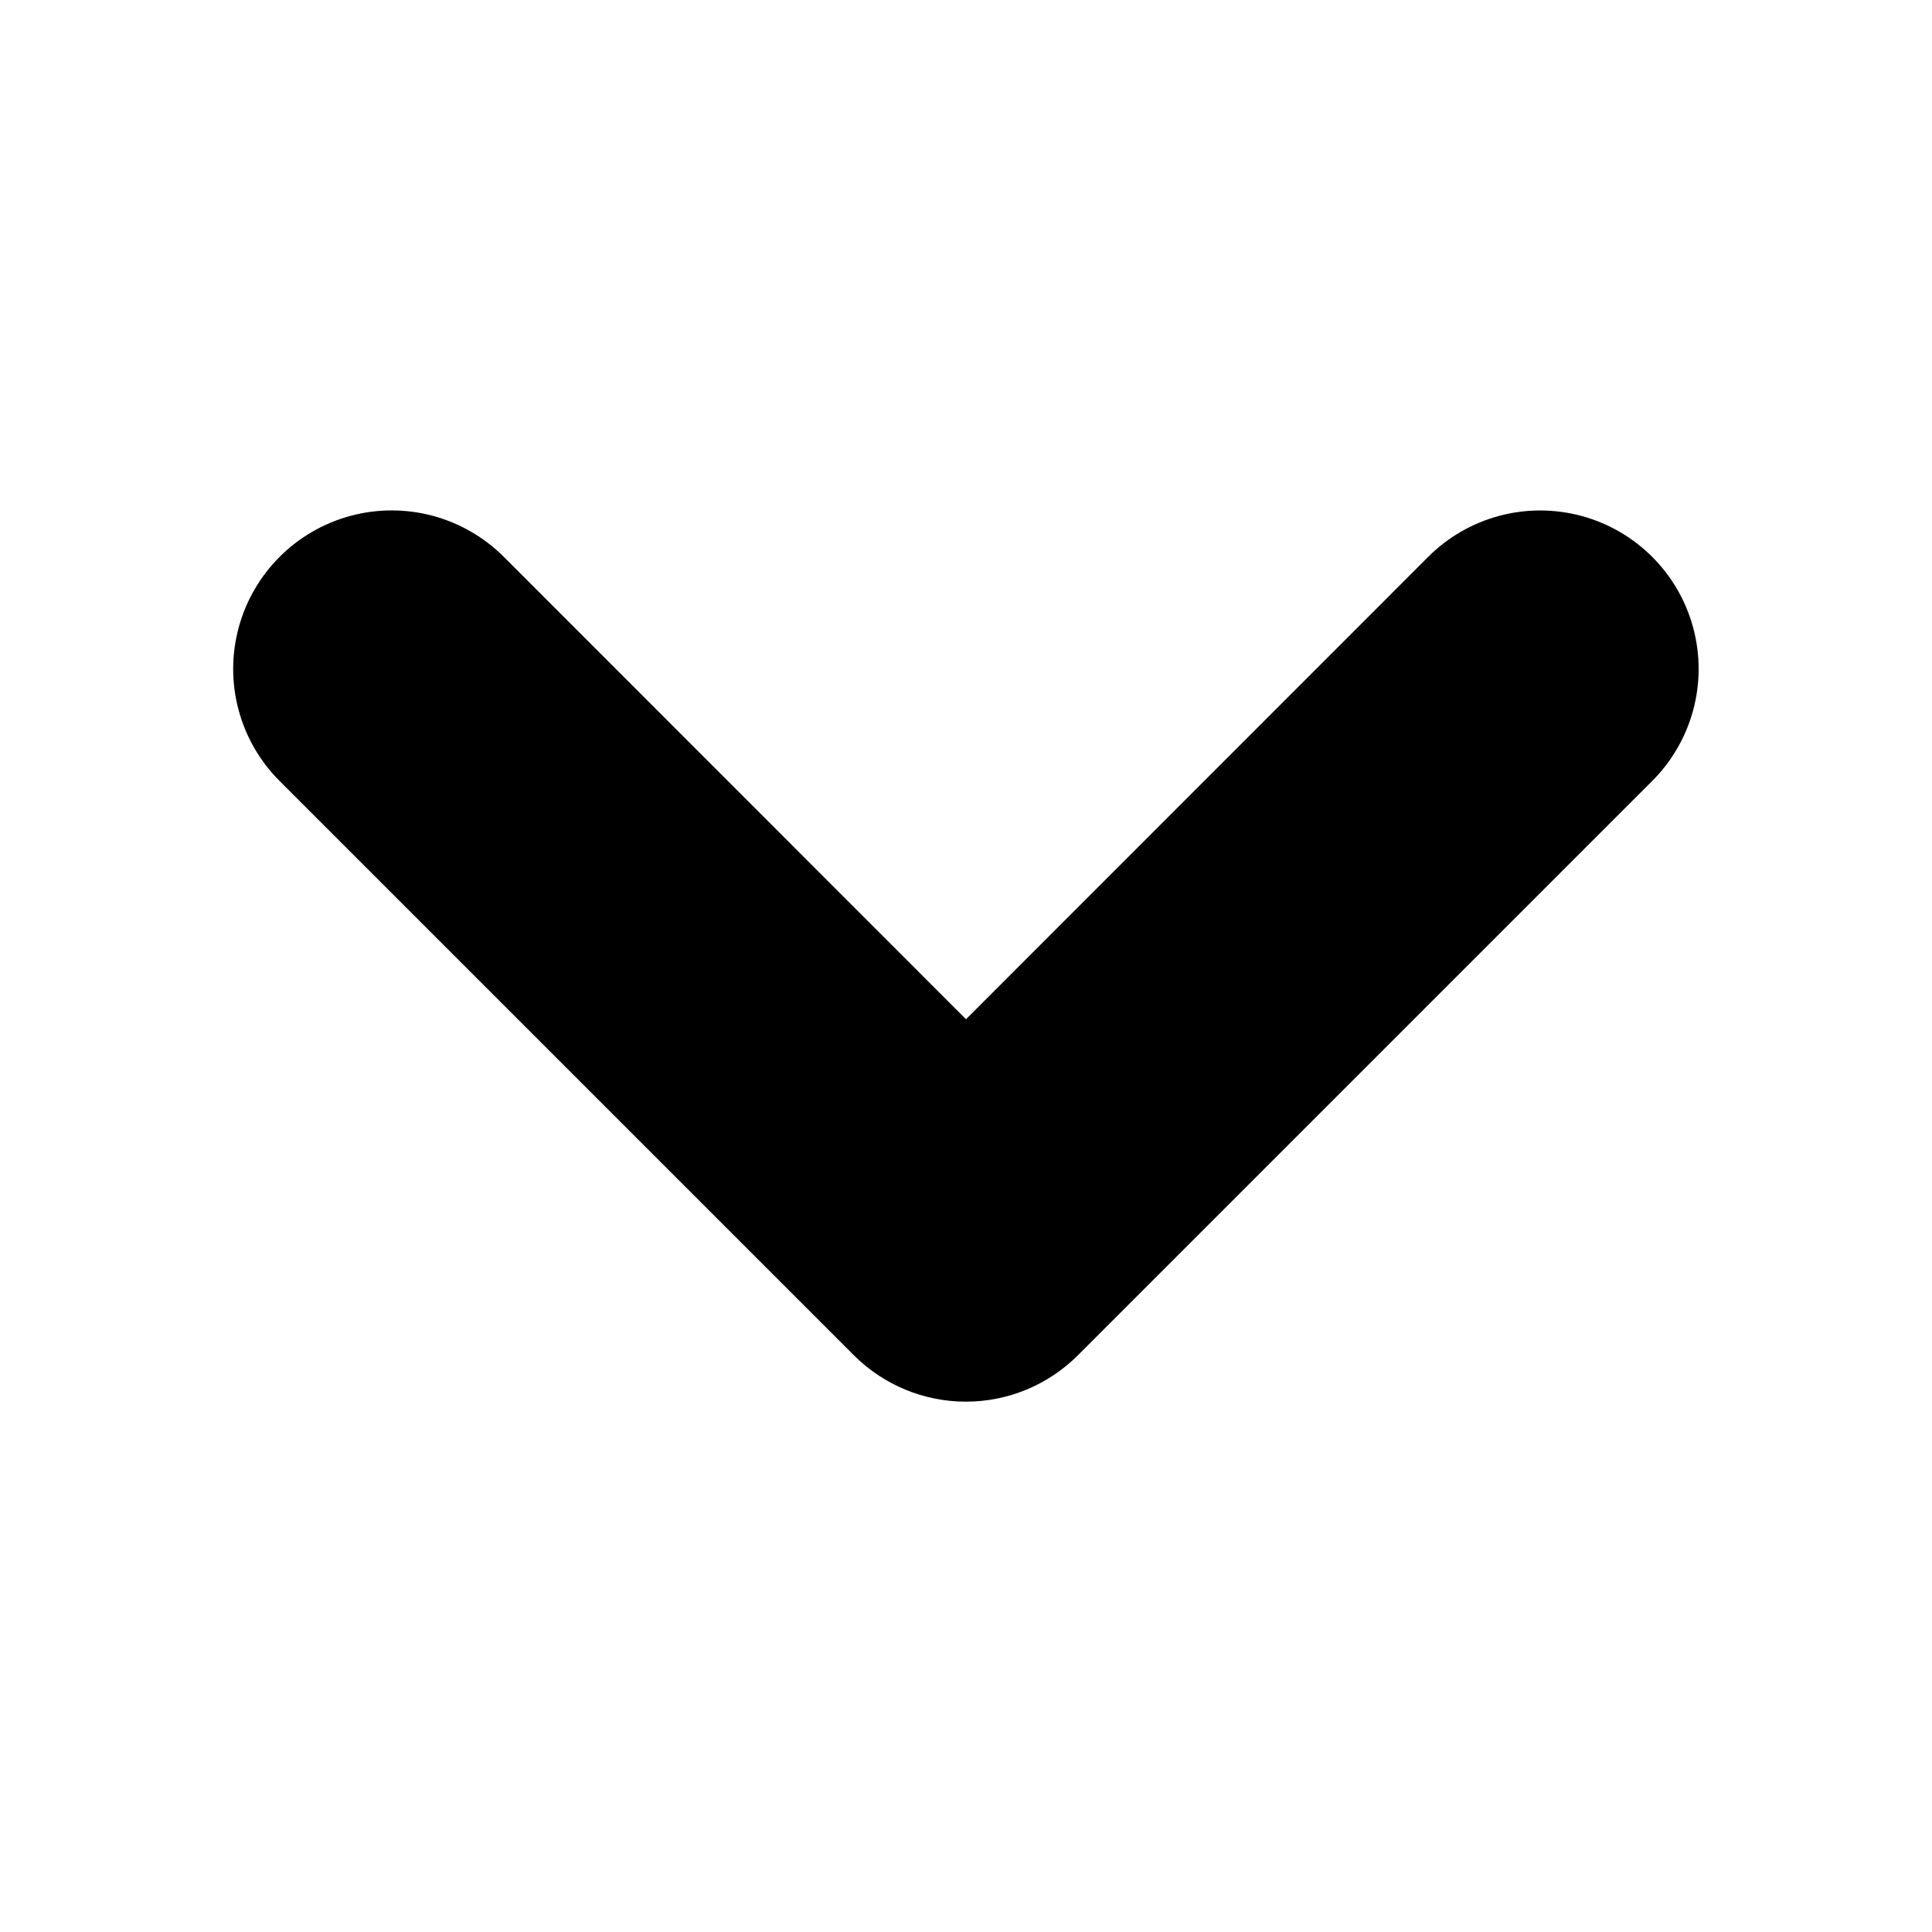 <?xml version="1.0" encoding="UTF-8"?>
<!-- The Best Svg Icon site in the world: iconSvg.co, Visit us! https://iconsvg.co -->
<svg fill="#000000" width="800px" height="800px" version="1.1" viewBox="144 144 512 512" xmlns="http://www.w3.org/2000/svg">
 <path d="m522.49 291.57-122.49 122.54-122.49-122.54c-10.613-10.613-26.082-14.758-40.578-10.871-14.496 3.883-25.82 15.207-29.703 29.703-3.887 14.496 0.258 29.965 10.871 40.574l152.19 152.19v0.004c7.875 7.867 18.551 12.285 29.68 12.285s21.805-4.418 29.676-12.285l152.2-152.2c10.609-10.602 14.762-26.059 10.883-40.551-3.875-14.492-15.188-25.816-29.676-29.703-14.488-3.891-29.953 0.246-40.562 10.848z"/>
</svg>